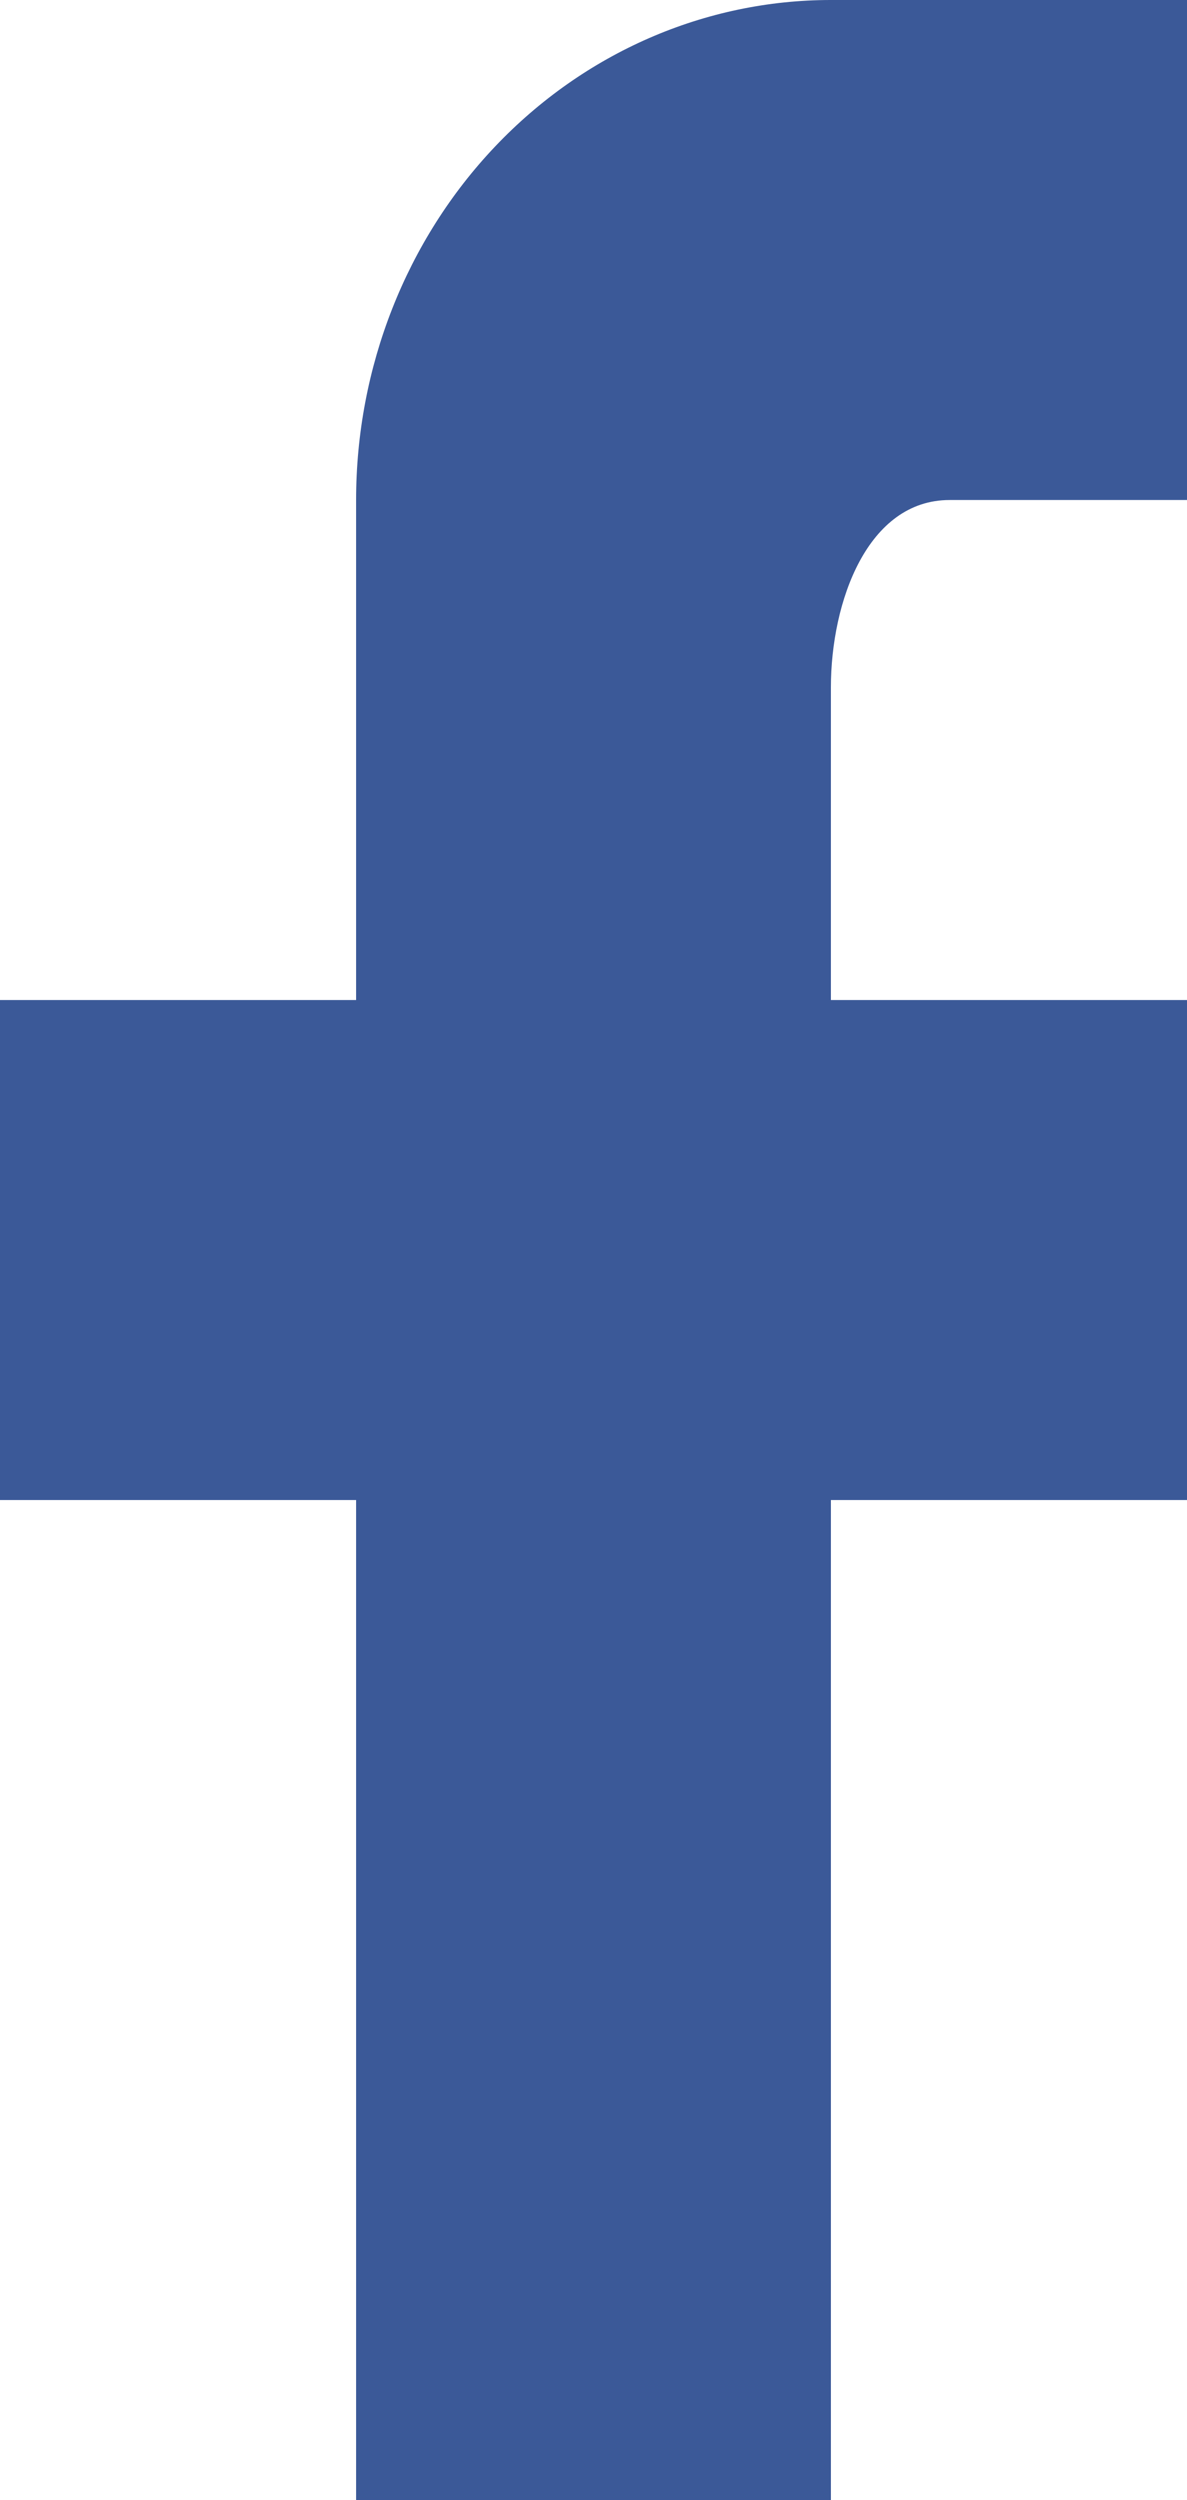 <svg width="19" height="40" viewBox="0 0 19 40" fill="none" xmlns="http://www.w3.org/2000/svg">
<path d="M19 0V8H15.2C13.889 8 13.3 9.62 13.3 11V16H19V24H13.3V40H5.7V24H0V16H5.7V8C5.7 5.878 6.501 3.843 7.926 2.343C9.351 0.843 11.284 0 13.3 0H19Z" fill="#3B5998"/>
</svg>

